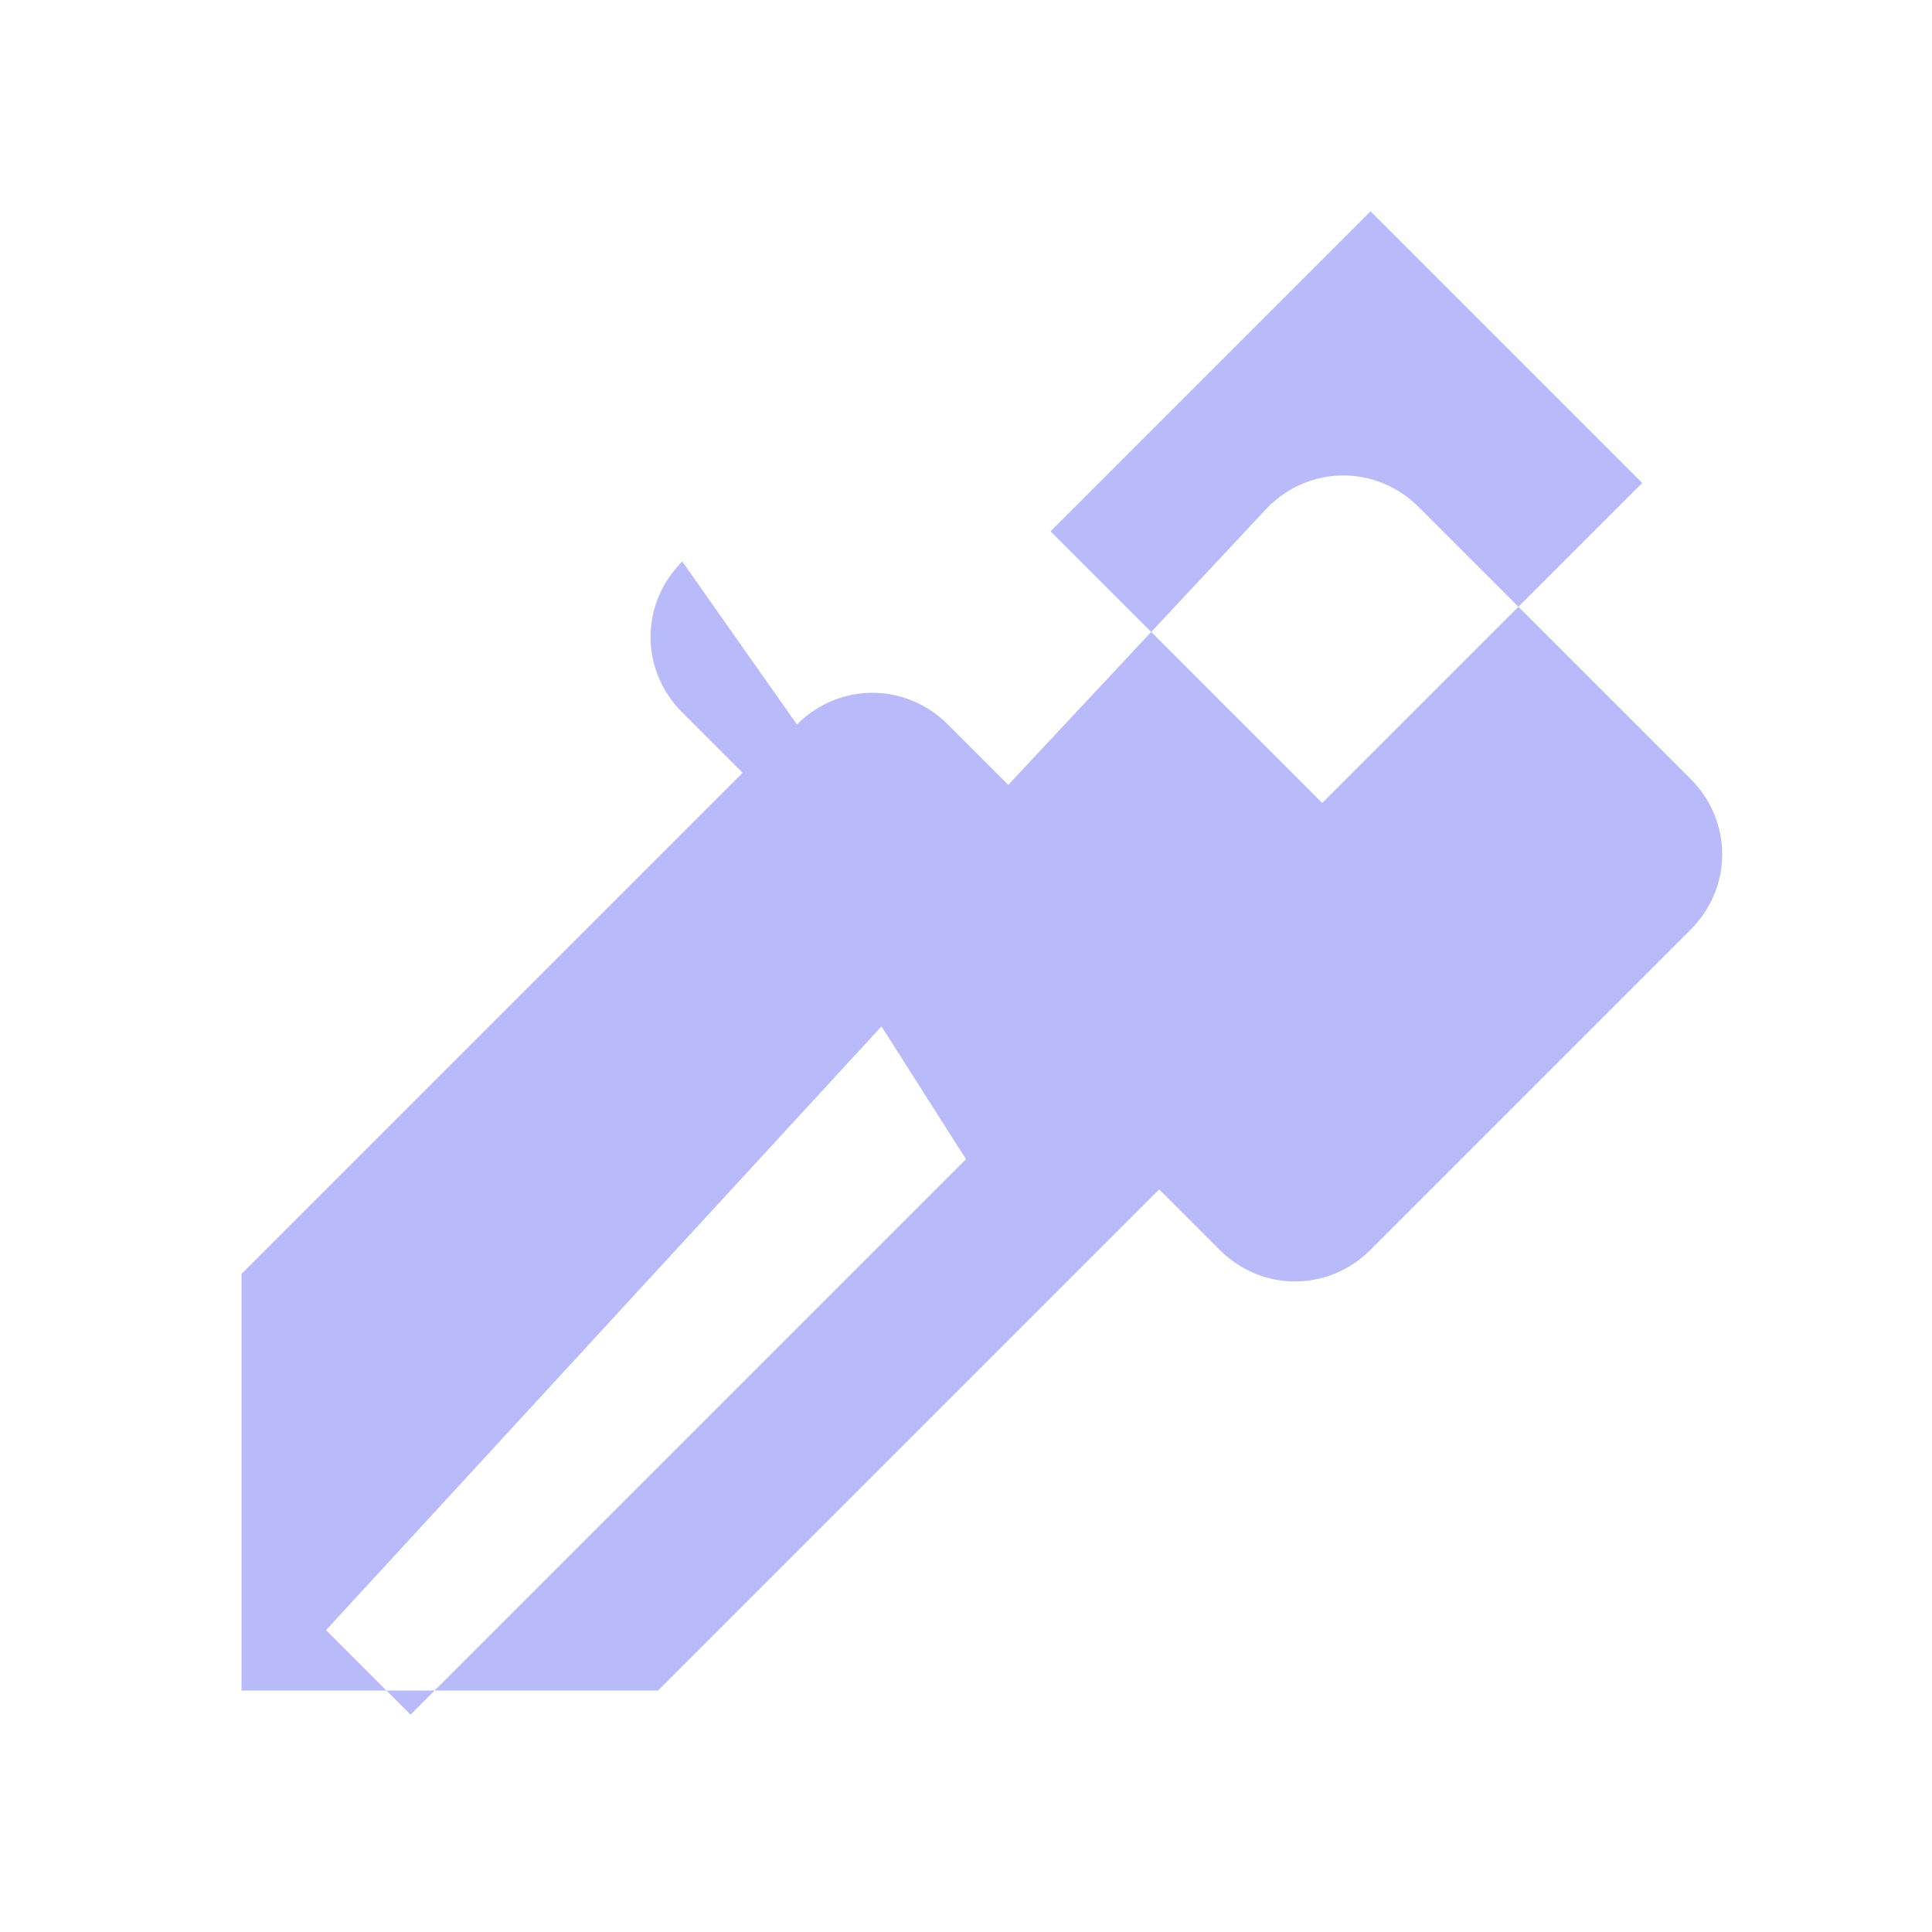 <?xml version="1.0" encoding="UTF-8"?>
<svg xmlns="http://www.w3.org/2000/svg" width="32" height="32" viewBox="0 0 32 32" fill="#B9BAF9">
  <path d="M11.3,9.3c-0.7,0.7-0.7,1.8,0,2.5l1,1L4,21.1V28h6.9l8.3-8.3l1,1c0.7,0.7,1.8,0.7,2.5,0l5.3-5.3c0.7-0.7,0.7-1.8,0-2.5 l-4.5-4.5c-0.7-0.7-1.8-0.7-2.5,0L16.7,13l-1-1c-0.7-0.7-1.8-0.7-2.5,0L11.3,9.3z M16,19.2L6.8,28.4l-1.4-1.4L14.6,17L16,19.2z M21.9,13.3l-4.5-4.5l5.3-5.3l4.5,4.5L21.9,13.3z"/>
</svg>
